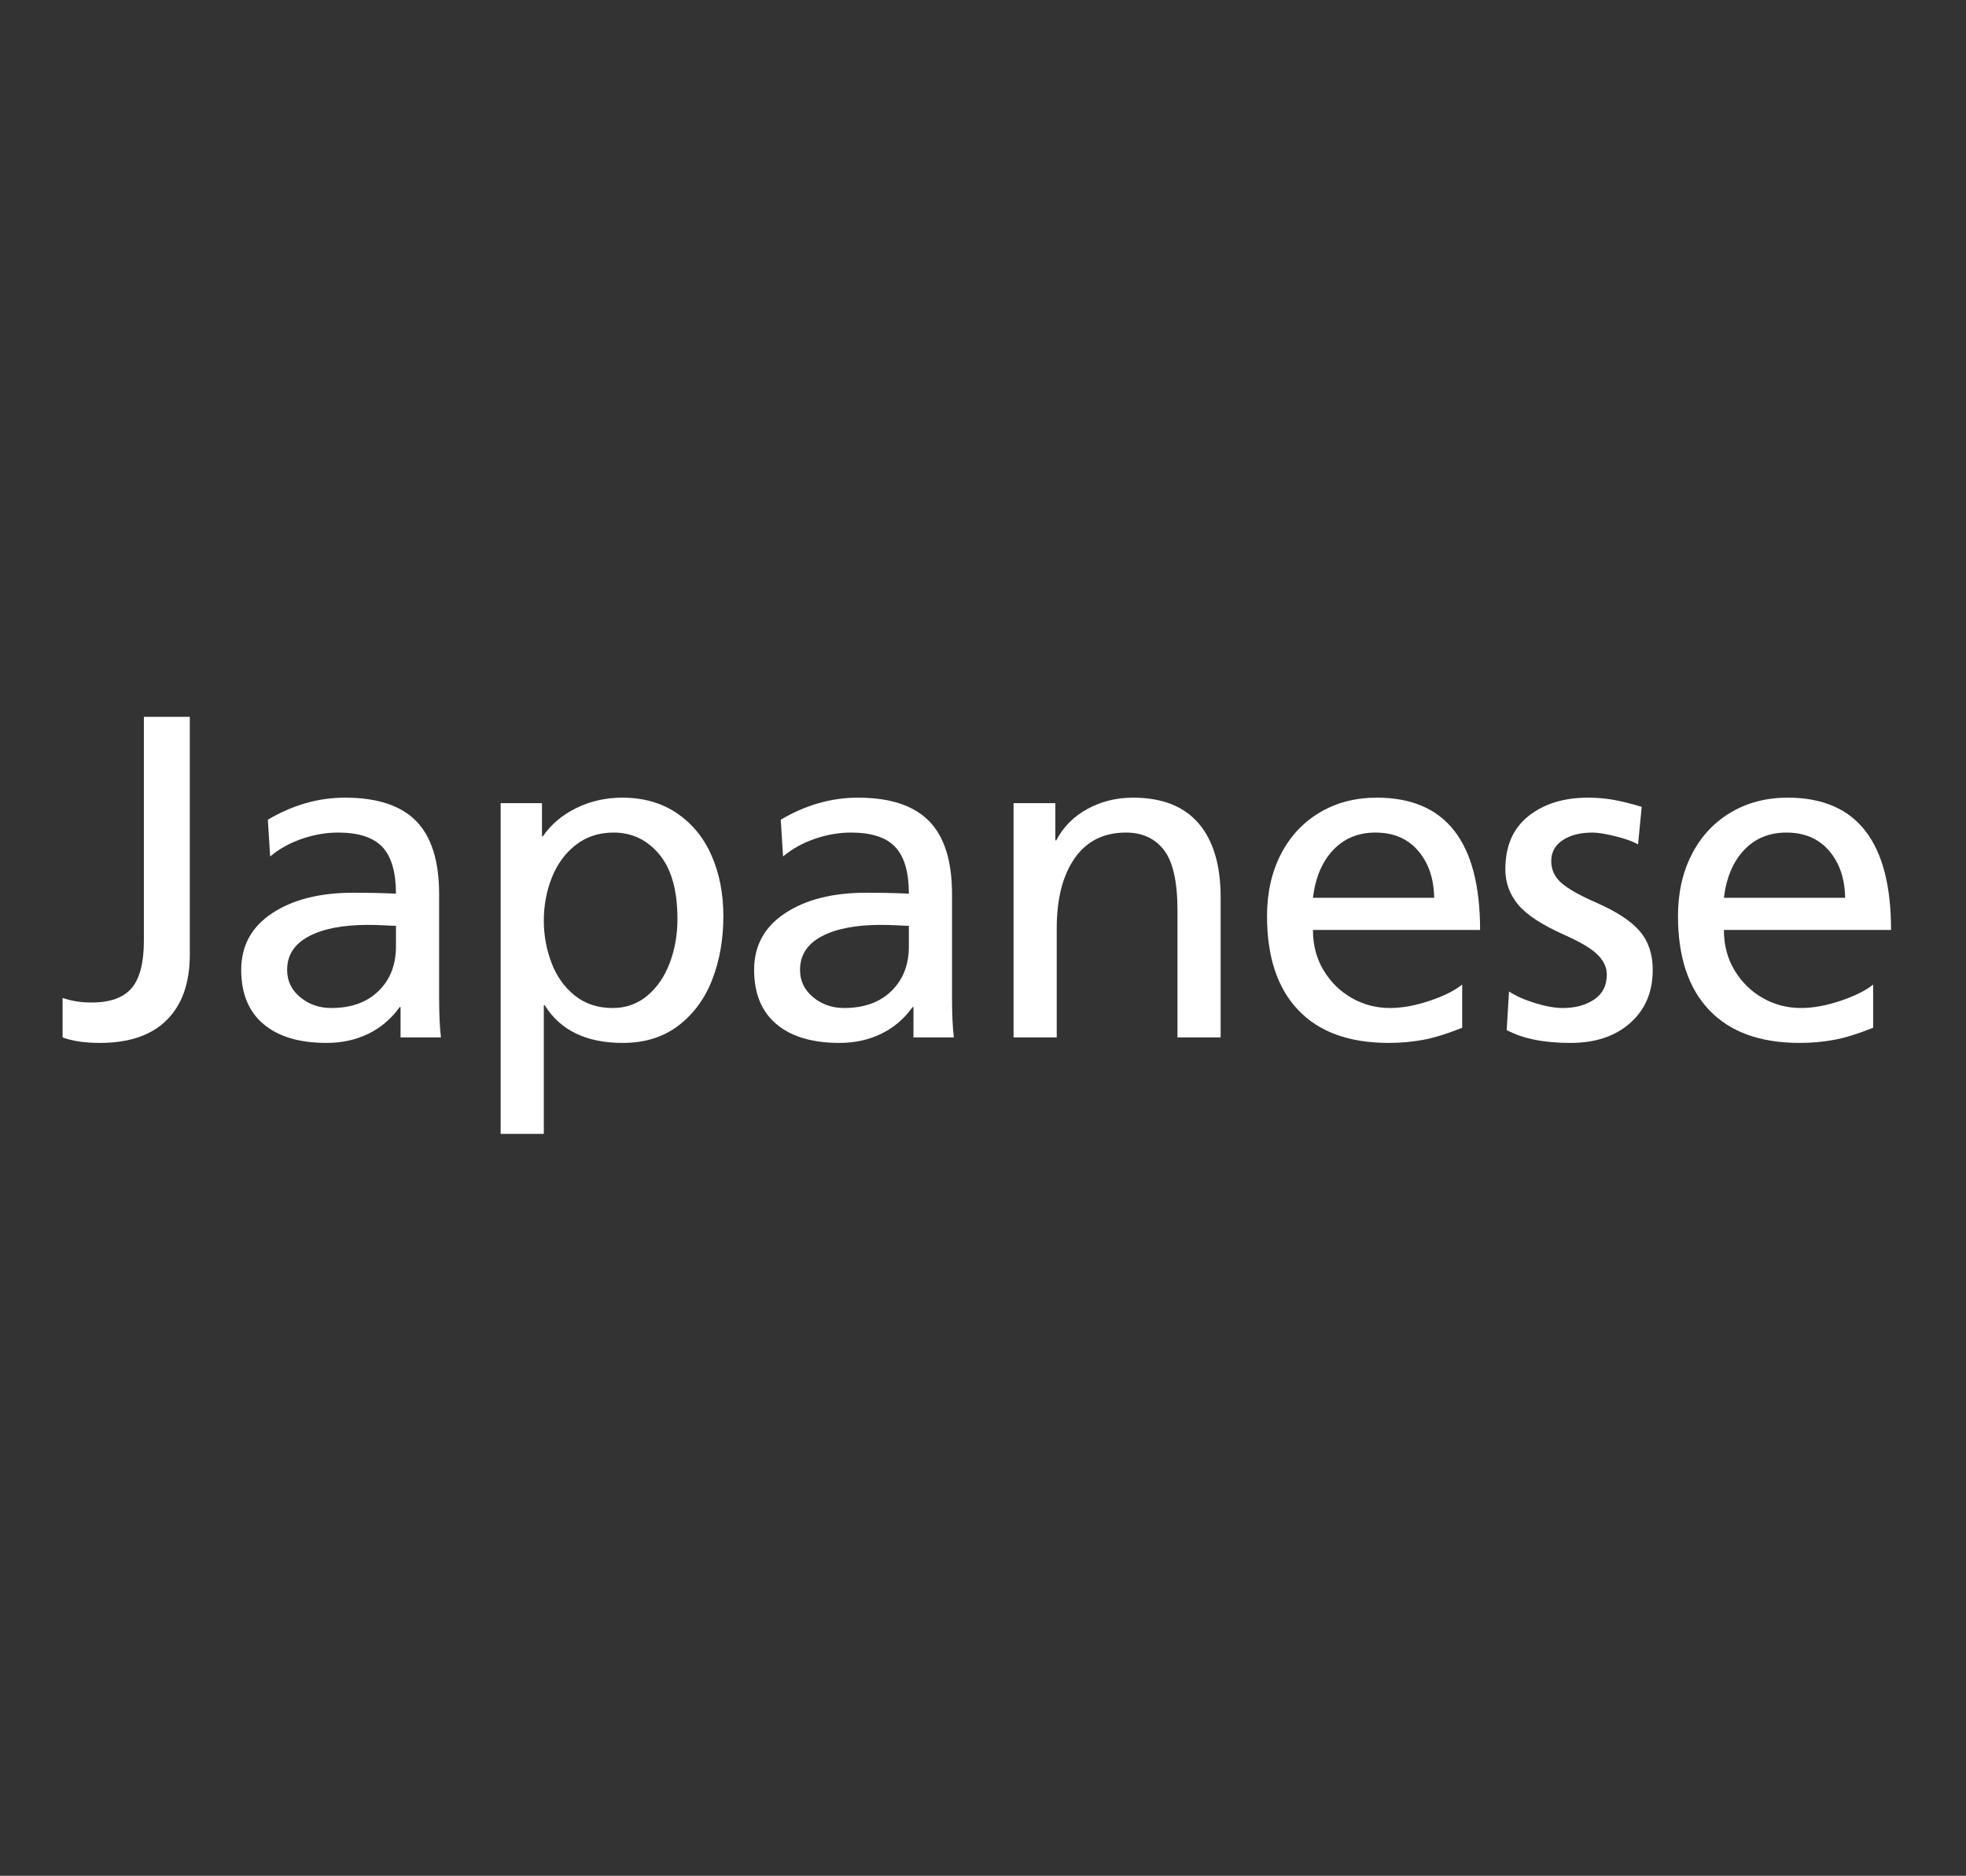 <?xml version="1.0" encoding="utf-8"?>
<!-- Generator: Adobe Illustrator 14.0.0, SVG Export Plug-In . SVG Version: 6.00 Build 43363)  -->
<!DOCTYPE svg PUBLIC "-//W3C//DTD SVG 1.1//EN" "http://www.w3.org/Graphics/SVG/1.1/DTD/svg11.dtd">
<svg version="1.1" id="レイヤー_1" xmlns="http://www.w3.org/2000/svg" xmlns:xlink="http://www.w3.org/1999/xlink" x="0px"
	 y="0px" width="629px" height="600px" viewBox="0 0 629 600" enable-background="new 0 0 629 600" xml:space="preserve">
<rect x="0" y="0" width="629" height="600" fill="#333333" stroke="none"/>
<g>
	<path fill="#FFFFFF" d="M29.283,320.665c5.973,0,10.259-1.543,12.855-4.628c2.594-3.085,3.893-8.103,3.893-15.059v-71.692h14.691
		v76.099c0,9.013-2.449,15.966-7.346,20.861c-4.898,4.899-12.046,7.346-21.449,7.346c-4.8,0-8.767-0.588-11.9-1.763v-12.635
		C22.768,320.176,25.854,320.665,29.283,320.665z"/>
	<path fill="#FFFFFF" d="M127.859,322.134c-2.644,3.724-5.975,6.562-9.99,8.521c-4.017,1.958-8.473,2.938-13.369,2.938
		c-8.718,0-15.451-2.006-20.2-6.023c-4.751-4.015-7.125-9.792-7.125-17.335c0-7.736,3.306-13.785,9.917-18.144
		c6.611-4.357,15.253-6.538,25.93-6.538c4.995,0,9.549,0.099,13.663,0.294c0-6.854-1.446-11.826-4.334-14.912
		c-2.89-3.085-7.616-4.627-14.177-4.627c-3.819,0-7.665,0.661-11.532,1.983c-3.87,1.322-7.272,3.209-10.21,5.656l-0.734-11.753
		c7.933-4.701,16.16-7.052,24.681-7.052c10.284,0,17.873,2.498,22.771,7.493c4.896,4.995,7.345,12.781,7.345,23.359v32.908
		c0,5.485,0.195,9.794,0.588,12.928h-12.928v-9.696H127.859z M117.722,295.837c-8.032,0-14.349,1.226-18.952,3.673
		c-4.604,2.449-6.905,6.023-6.905,10.725c0,3.525,1.396,6.441,4.187,8.741c2.792,2.302,6.097,3.452,9.917,3.452
		c6.365,0,11.409-1.812,15.132-5.436c3.721-3.622,5.583-8.374,5.583-14.25v-6.611c-0.686,0-1.91-0.048-3.673-0.147
		C121.248,295.888,119.485,295.837,117.722,295.837z"/>
	<path fill="#FFFFFF" d="M173.401,256.906v10.578h0.294c2.645-3.82,6.218-6.832,10.725-9.035c4.503-2.204,9.402-3.306,14.691-3.306
		c6.758,0,12.584,1.667,17.482,4.995c4.896,3.331,8.594,7.86,11.092,13.589s3.746,12.17,3.746,19.319
		c0,7.345-1.175,14.08-3.526,20.2c-2.351,6.122-5.95,11.043-10.798,14.765c-4.848,3.723-10.798,5.582-17.85,5.582
		c-11.656,0-19.98-4.015-24.975-12.047h-0.294v41.136h-13.81V256.906H173.401z M216.74,293.927c0-9.108-1.935-15.988-5.803-20.641
		c-3.87-4.65-8.741-6.978-14.618-6.978c-4.701,0-8.741,1.322-12.12,3.966c-3.379,2.645-5.927,6.122-7.639,10.431
		c-1.715,4.311-2.571,8.914-2.571,13.81c0,4.605,0.808,9.061,2.424,13.369c1.616,4.311,4.088,7.812,7.419,10.504
		c3.329,2.695,7.394,4.04,12.194,4.04c4.21,0,7.882-1.297,11.018-3.893c3.133-2.595,5.532-6.072,7.199-10.431
		C215.906,303.747,216.74,299.021,216.74,293.927z"/>
	<path fill="#FFFFFF" d="M291.957,322.134c-2.644,3.724-5.975,6.562-9.99,8.521c-4.017,1.958-8.473,2.938-13.369,2.938
		c-8.718,0-15.451-2.006-20.2-6.023c-4.751-4.015-7.125-9.792-7.125-17.335c0-7.736,3.306-13.785,9.917-18.144
		c6.611-4.357,15.253-6.538,25.93-6.538c4.995,0,9.549,0.099,13.663,0.294c0-6.854-1.446-11.826-4.334-14.912
		c-2.89-3.085-7.616-4.627-14.177-4.627c-3.819,0-7.665,0.661-11.532,1.983c-3.87,1.322-7.272,3.209-10.21,5.656l-0.734-11.753
		c7.933-4.701,16.16-7.052,24.681-7.052c10.284,0,17.873,2.498,22.771,7.493c4.896,4.995,7.345,12.781,7.345,23.359v32.908
		c0,5.485,0.195,9.794,0.588,12.928h-12.928v-9.696H291.957z M281.82,295.837c-8.032,0-14.349,1.226-18.952,3.673
		c-4.604,2.449-6.905,6.023-6.905,10.725c0,3.525,1.396,6.441,4.187,8.741c2.792,2.302,6.097,3.452,9.917,3.452
		c6.365,0,11.409-1.812,15.132-5.436c3.721-3.622,5.583-8.374,5.583-14.25v-6.611c-0.686,0-1.91-0.048-3.673-0.147
		C285.346,295.888,283.583,295.837,281.82,295.837z"/>
	<path fill="#FFFFFF" d="M360.27,266.308c-7.15,0-12.635,2.743-16.454,8.227c-3.819,5.486-5.729,12.979-5.729,22.477v34.818h-13.81
		v-74.924h13.369v11.9h0.293c2.252-4.309,5.583-7.663,9.99-10.063c4.407-2.399,9.256-3.6,14.544-3.6
		c9.304,0,16.308,2.743,21.009,8.227c4.701,5.486,7.052,13.369,7.052,23.653v44.808h-13.81v-40.547
		c0-9.205-1.446-15.669-4.334-19.392C369.5,268.169,365.46,266.308,360.27,266.308z"/>
	<path fill="#FFFFFF" d="M444.302,333.593c-12.635,0-22.282-3.5-28.941-10.504c-6.662-7.001-9.99-17.017-9.99-30.043
		c0-7.442,1.469-14.03,4.407-19.76s7.075-10.185,12.414-13.369c5.337-3.182,11.434-4.775,18.29-4.775
		c22.037,0,33.056,14.104,33.056,42.311h-53.476c0,4.898,1.149,9.232,3.452,13.002c2.3,3.771,5.312,6.709,9.035,8.814
		c3.721,2.107,7.786,3.158,12.193,3.158c3.819,0,8.007-0.758,12.561-2.277c4.555-1.517,8.055-3.255,10.505-5.215v13.81
		c-4.899,1.96-9.109,3.255-12.635,3.893C451.648,333.274,448.023,333.593,444.302,333.593z M440.042,266.308
		c-5.486,0-9.99,1.861-13.516,5.583c-3.526,3.723-5.682,8.814-6.464,15.279h38.784c-0.099-6.17-1.813-11.188-5.142-15.059
		C450.374,268.243,445.819,266.308,440.042,266.308z"/>
	<path fill="#FFFFFF" d="M499.98,322.428c4.016,0,7.369-0.904,10.063-2.718c2.692-1.812,4.04-4.48,4.04-8.007
		c0-2.252-0.979-4.356-2.938-6.317c-1.961-1.958-5.486-4.062-10.578-6.317c-7.249-3.232-12.219-6.487-14.911-9.77
		c-2.695-3.28-4.04-7.026-4.04-11.238c0-7.442,2.472-13.124,7.419-17.042c4.944-3.916,11.287-5.876,19.024-5.876
		c2.938,0,5.729,0.246,8.374,0.735c2.645,0.491,5.583,1.226,8.814,2.204l-1.175,12.046c-1.373-0.881-3.698-1.737-6.979-2.571
		c-3.282-0.831-5.803-1.249-7.565-1.249c-3.919,0-7.103,0.808-9.55,2.424c-2.449,1.616-3.673,3.845-3.673,6.685
		c0,2.842,1.125,5.215,3.38,7.125c2.251,1.91,5.973,3.992,11.165,6.244c6.464,2.842,11.066,5.876,13.81,9.108
		c2.74,3.232,4.113,7.346,4.113,12.341c0,7.052-2.401,12.708-7.198,16.968c-4.801,4.261-11.166,6.391-19.099,6.391
		c-8.521,0-15.329-1.372-20.421-4.113l0.734-12.341c2.252,1.47,5.068,2.718,8.447,3.746
		C494.618,321.914,497.531,322.428,499.98,322.428z"/>
	<path fill="#FFFFFF" d="M575.786,333.593c-12.635,0-22.282-3.5-28.941-10.504c-6.662-7.001-9.99-17.017-9.99-30.043
		c0-7.442,1.469-14.03,4.407-19.76s7.075-10.185,12.414-13.369c5.337-3.182,11.434-4.775,18.29-4.775
		c22.037,0,33.056,14.104,33.056,42.311h-53.476c0,4.898,1.149,9.232,3.452,13.002c2.3,3.771,5.312,6.709,9.035,8.814
		c3.721,2.107,7.786,3.158,12.193,3.158c3.819,0,8.007-0.758,12.561-2.277c4.555-1.517,8.055-3.255,10.505-5.215v13.81
		c-4.899,1.96-9.109,3.255-12.635,3.893C583.132,333.274,579.507,333.593,575.786,333.593z M571.525,266.308
		c-5.486,0-9.99,1.861-13.516,5.583c-3.526,3.723-5.682,8.814-6.464,15.279h38.784c-0.099-6.17-1.813-11.188-5.142-15.059
		C581.857,268.243,577.302,266.308,571.525,266.308z"/>
</g>
</svg>
